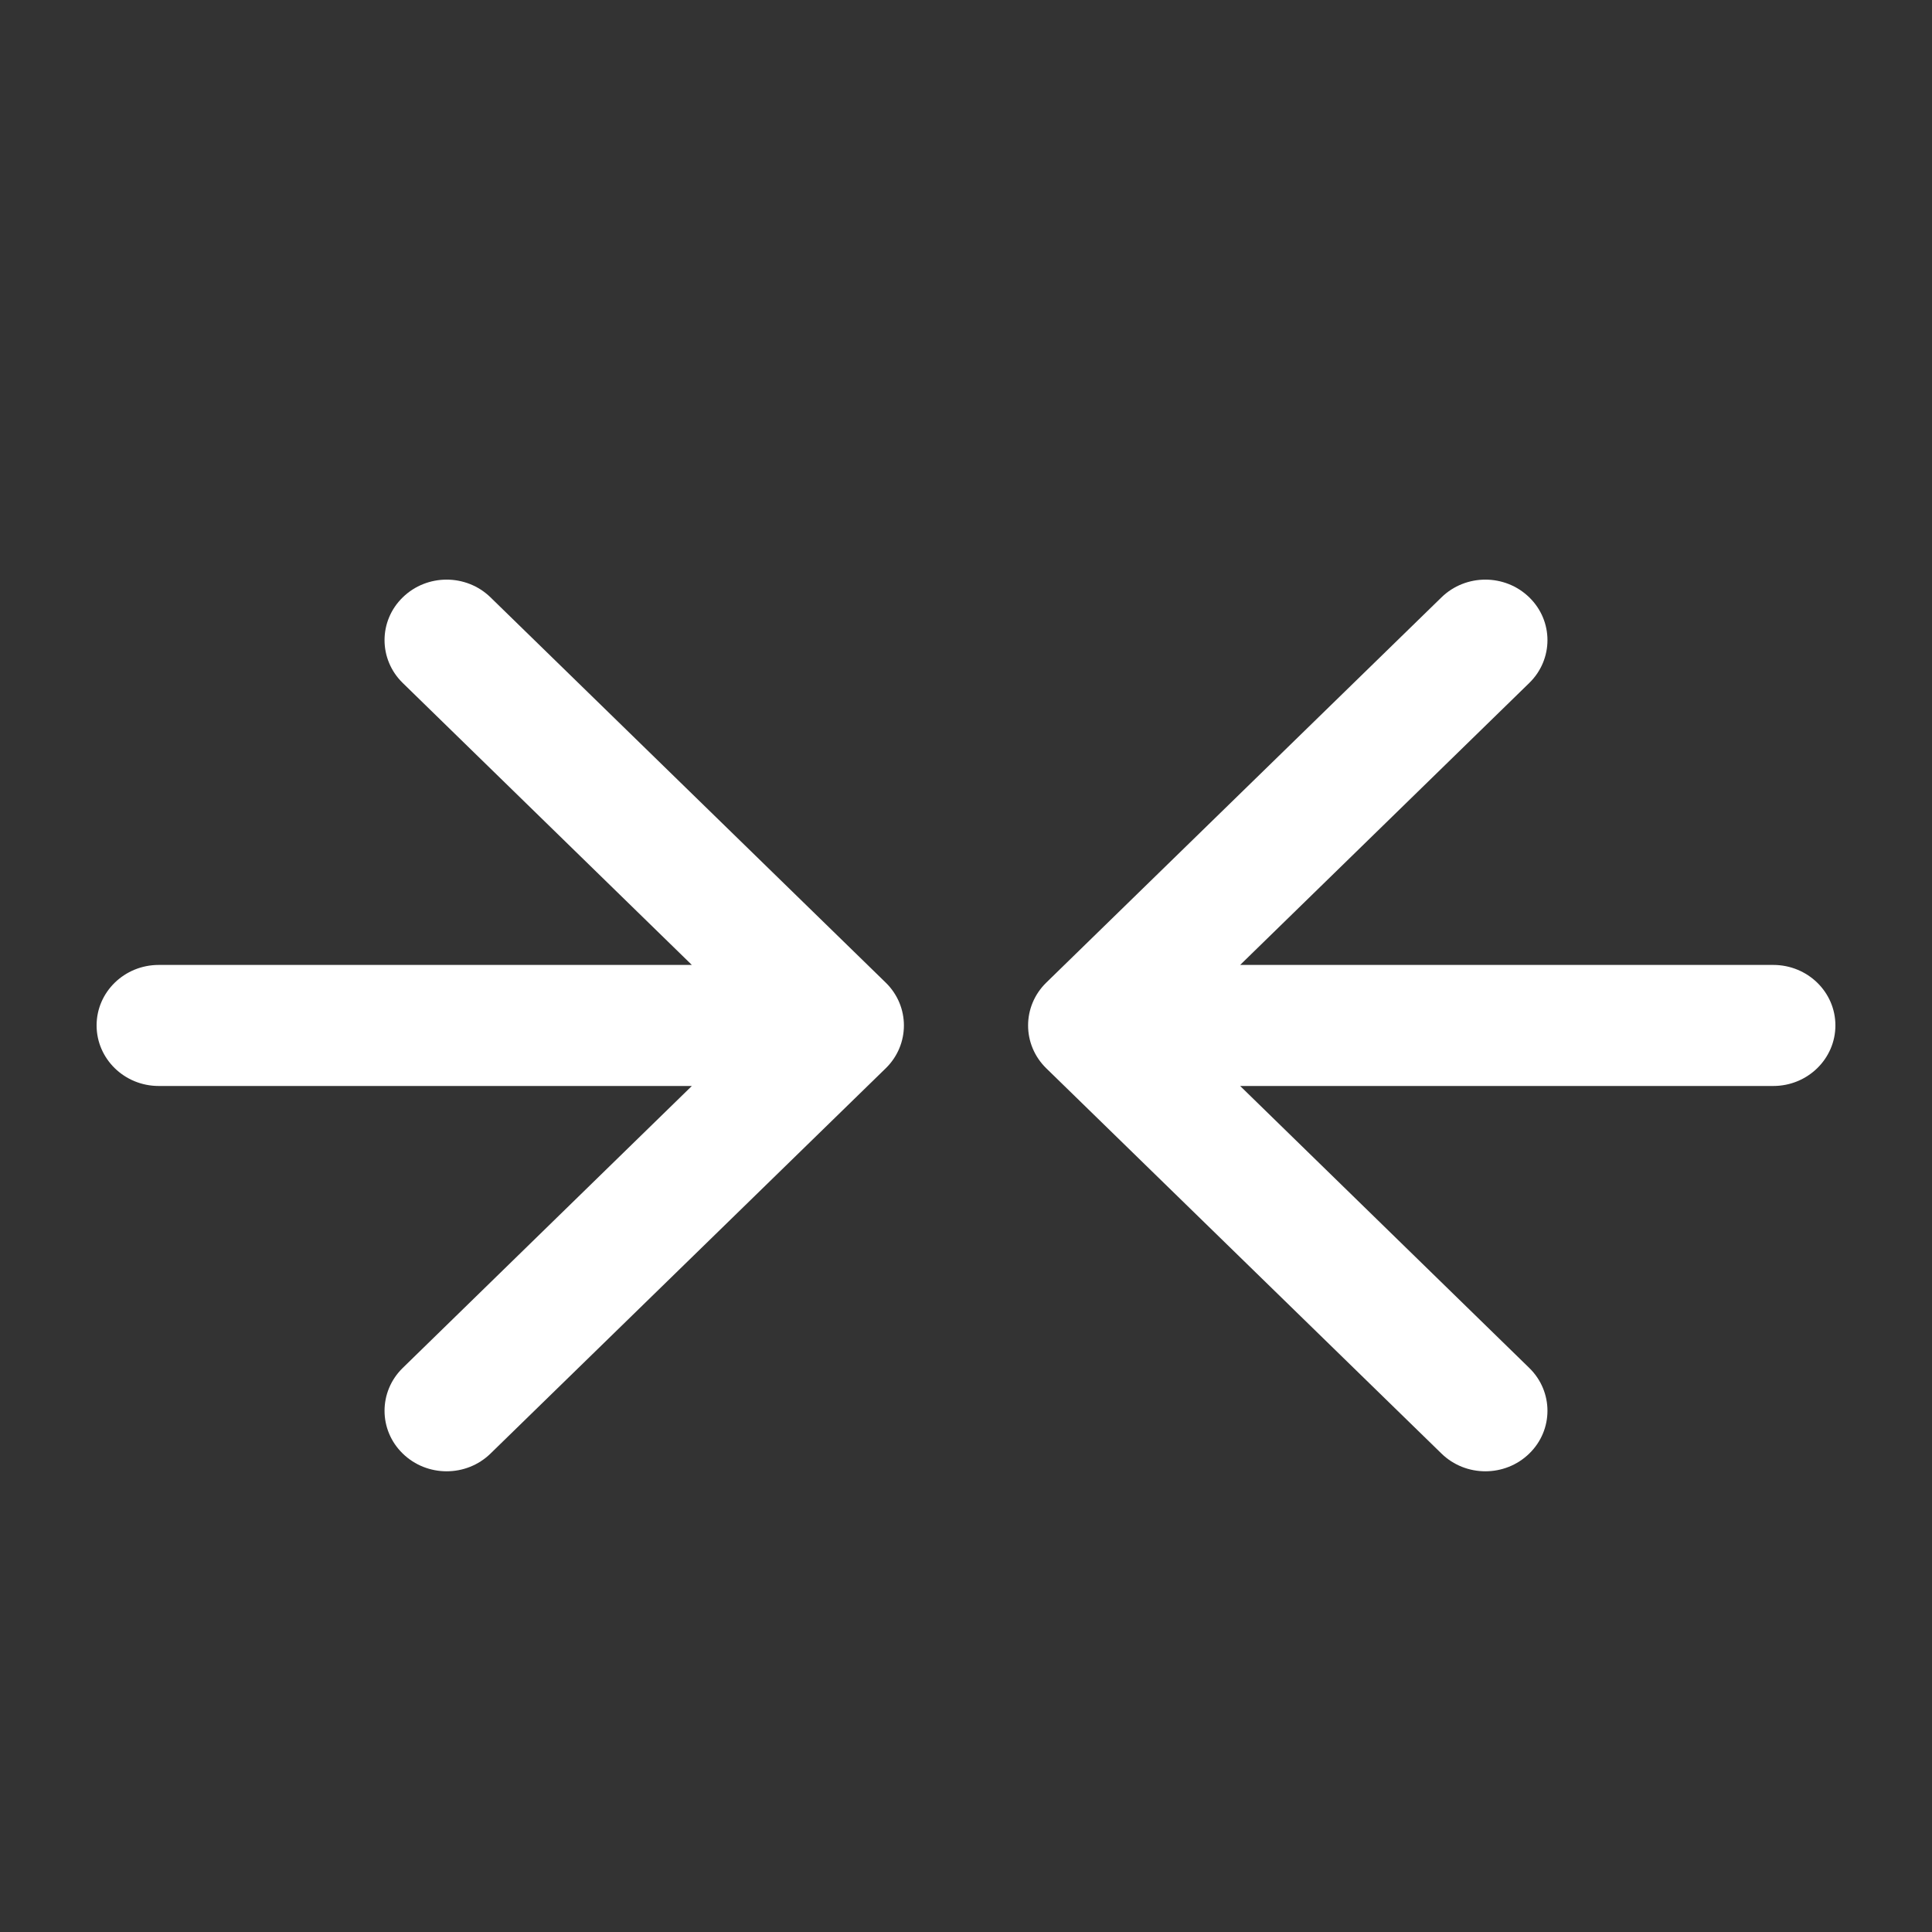 <svg width="20" height="20" viewBox="0 0 20 20" fill="none" xmlns="http://www.w3.org/2000/svg">
<rect x="0" y="0" width="20" height="20" fill="#333333" stroke="none"/>
<path fill-rule="evenodd" clip-rule="evenodd" d="M5.078 6.184L9.169 10.172C9.42 10.417 9.42 10.814 9.169 11.059L5.078 15.047C4.827 15.292 4.42 15.292 4.169 15.047C3.918 14.803 3.918 14.406 4.169 14.161L7.162 11.242H1.643C1.288 11.242 1 10.961 1 10.615C1 10.269 1.288 9.989 1.643 9.989H7.162L4.169 7.07C3.918 6.825 3.918 6.428 4.169 6.184C4.42 5.939 4.827 5.939 5.078 6.184ZM14.922 15.047L10.831 11.059C10.58 10.814 10.58 10.417 10.831 10.172L14.922 6.184C15.173 5.939 15.58 5.939 15.831 6.184C16.082 6.428 16.082 6.825 15.831 7.07L12.838 9.989H18.357C18.712 9.989 19 10.269 19 10.615C19 10.961 18.712 11.242 18.357 11.242H12.838L15.831 14.161C16.082 14.406 16.082 14.803 15.831 15.047C15.58 15.292 15.173 15.292 14.922 15.047Z" fill="white"/>
</svg>
